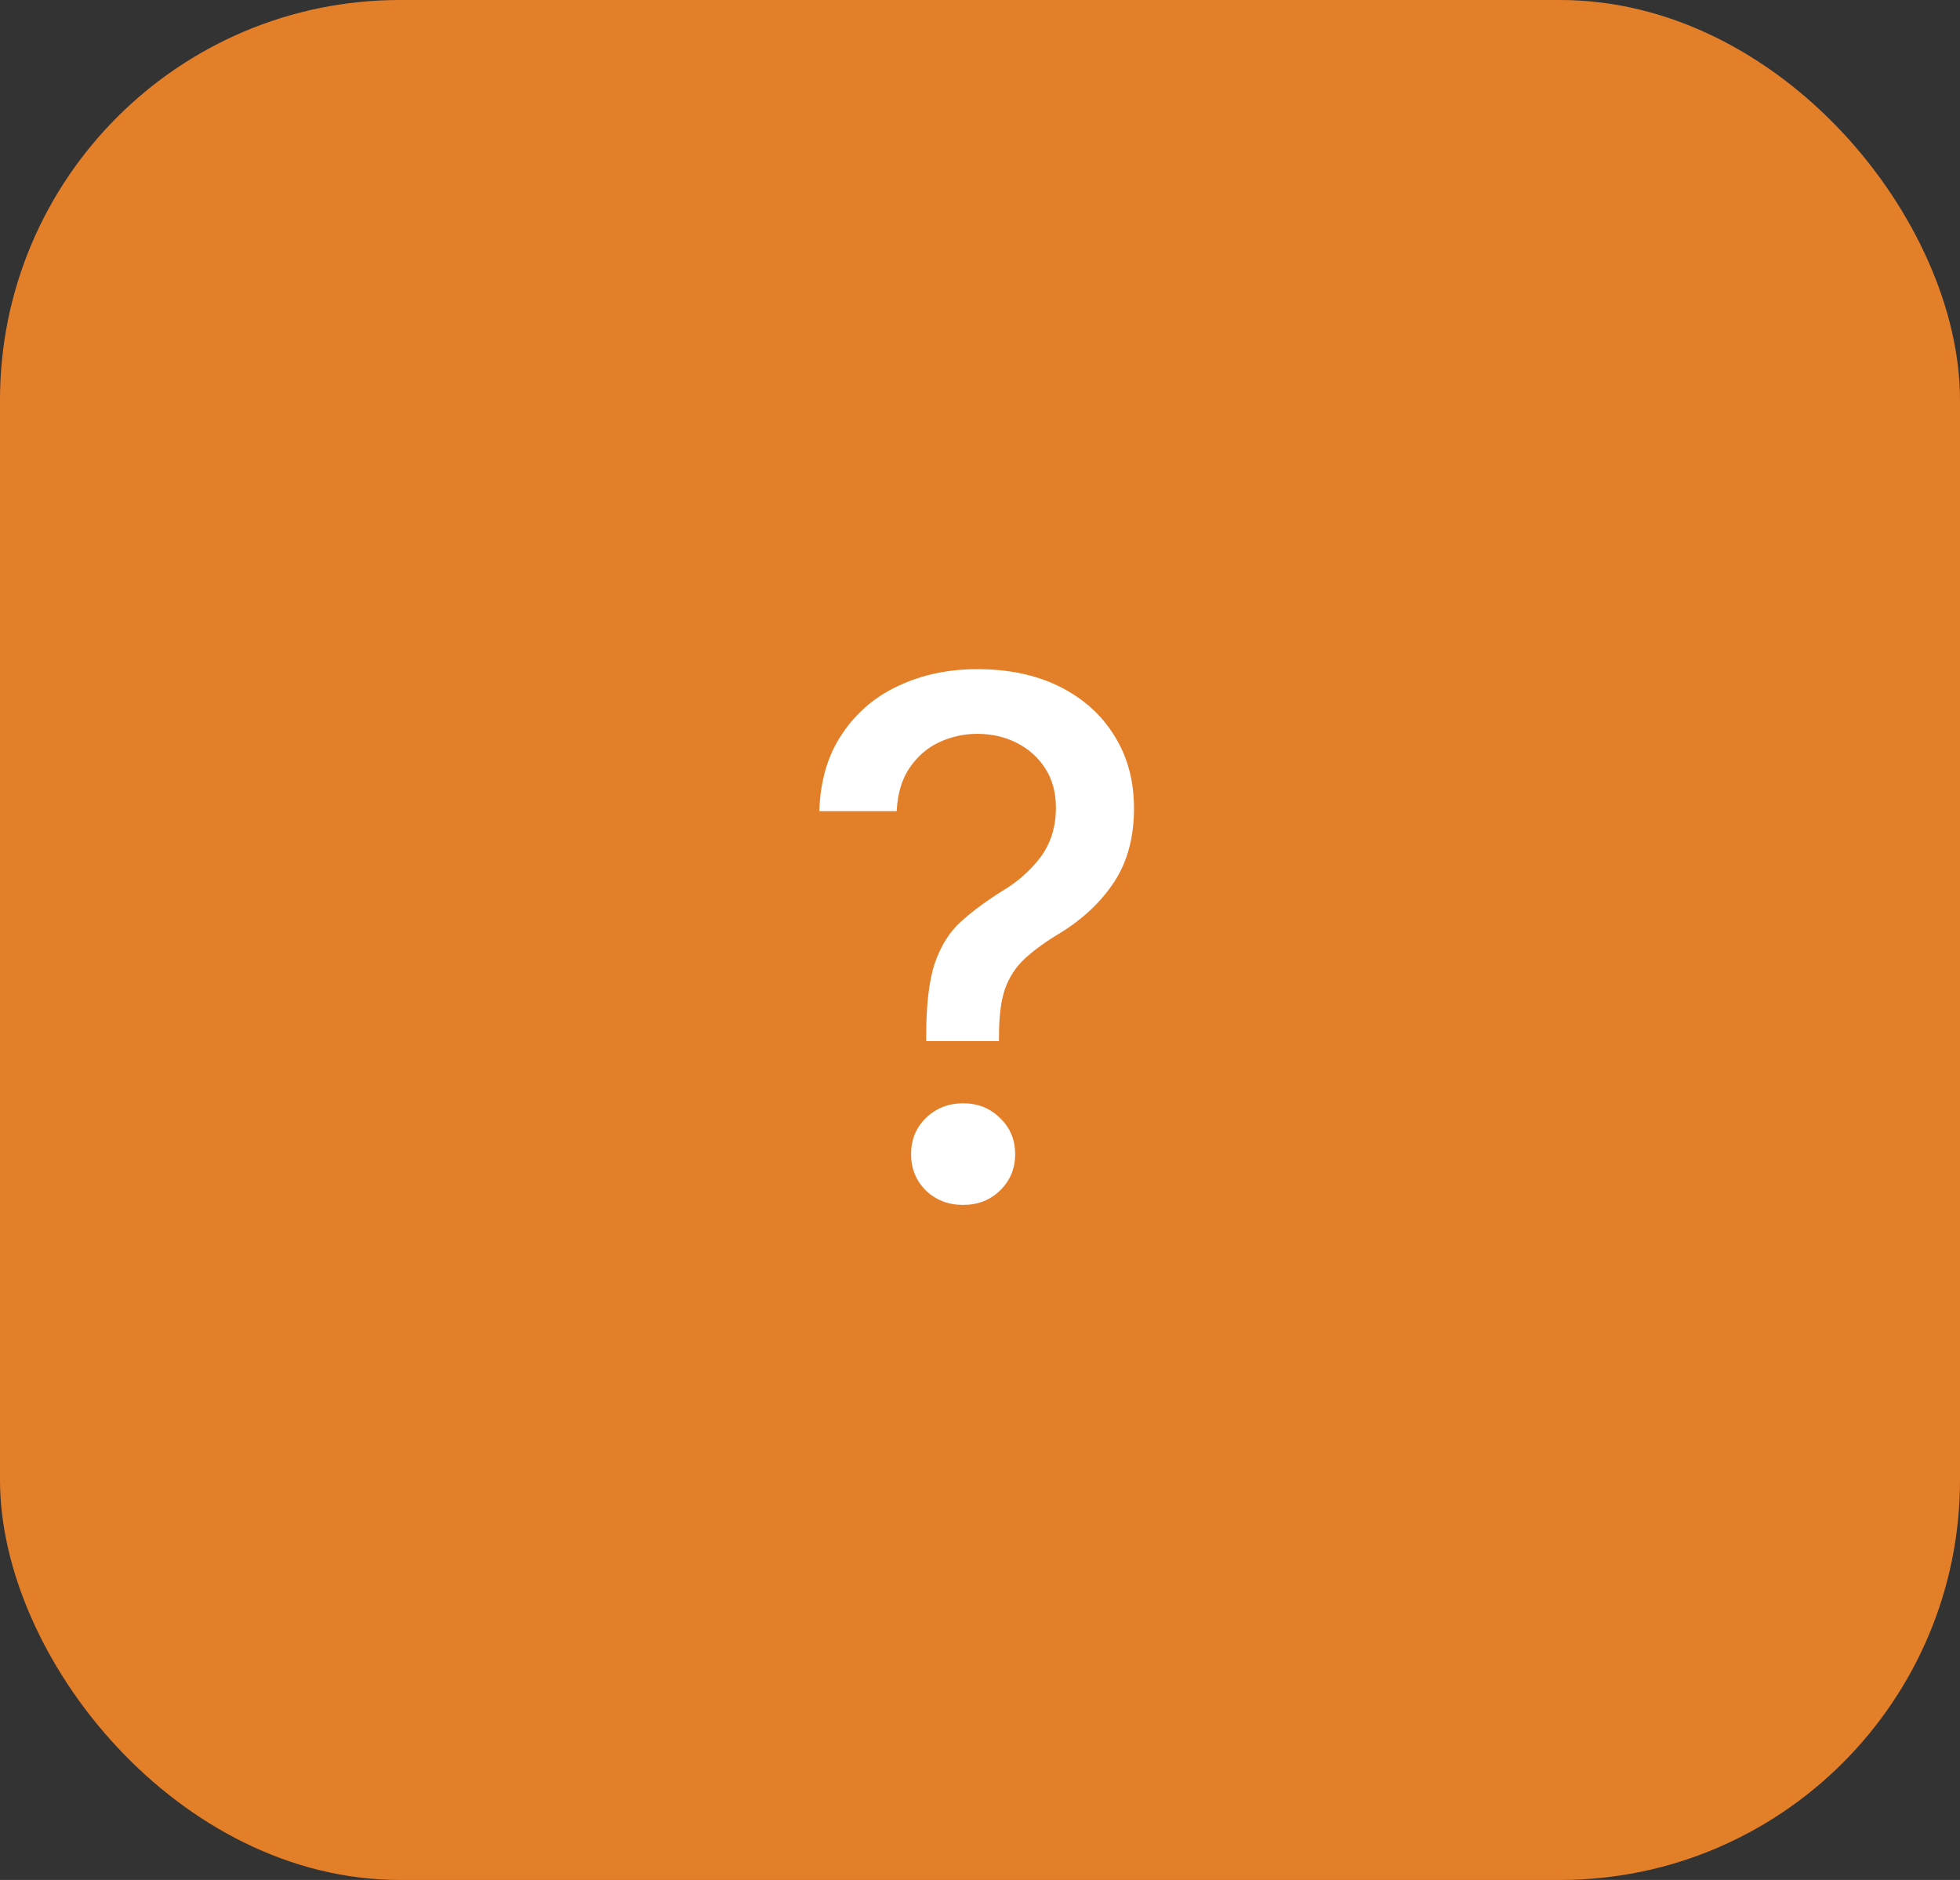 <?xml version="1.0" encoding="UTF-8"?> <svg xmlns="http://www.w3.org/2000/svg" width="49" height="47" viewBox="0 0 49 47" fill="none"><rect x="0" y="0" width="49" height="47" fill="#333333" stroke="none"/><rect width="49" height="47" rx="10" fill="#E47F29"></rect><path d="M23.155 26.027V25.904C23.155 25.107 23.229 24.495 23.375 24.067C23.527 23.634 23.744 23.291 24.025 23.039C24.312 22.781 24.652 22.529 25.045 22.283C25.432 22.055 25.754 21.77 26.012 21.431C26.27 21.085 26.398 20.672 26.398 20.191C26.398 19.816 26.311 19.491 26.135 19.216C25.959 18.94 25.722 18.727 25.423 18.574C25.124 18.422 24.793 18.346 24.43 18.346C24.107 18.346 23.797 18.413 23.498 18.548C23.199 18.683 22.95 18.894 22.751 19.181C22.552 19.462 22.44 19.828 22.417 20.279H20.483C20.507 19.518 20.697 18.873 21.055 18.346C21.412 17.812 21.884 17.411 22.47 17.142C23.061 16.866 23.715 16.729 24.43 16.729C25.221 16.729 25.909 16.875 26.495 17.168C27.081 17.461 27.535 17.868 27.857 18.39C28.186 18.911 28.35 19.518 28.35 20.209C28.35 20.93 28.186 21.542 27.857 22.046C27.529 22.544 27.081 22.969 26.513 23.32C26.149 23.537 25.854 23.751 25.625 23.962C25.396 24.173 25.23 24.428 25.124 24.727C25.024 25.02 24.975 25.412 24.975 25.904V26.027H23.155ZM24.078 30.123C23.709 30.123 23.398 30.003 23.146 29.763C22.9 29.517 22.777 29.215 22.777 28.857C22.777 28.494 22.9 28.192 23.146 27.952C23.398 27.706 23.709 27.583 24.078 27.583C24.447 27.583 24.755 27.706 25.001 27.952C25.253 28.192 25.379 28.494 25.379 28.857C25.379 29.215 25.253 29.517 25.001 29.763C24.755 30.003 24.447 30.123 24.078 30.123Z" fill="white"></path></svg> 